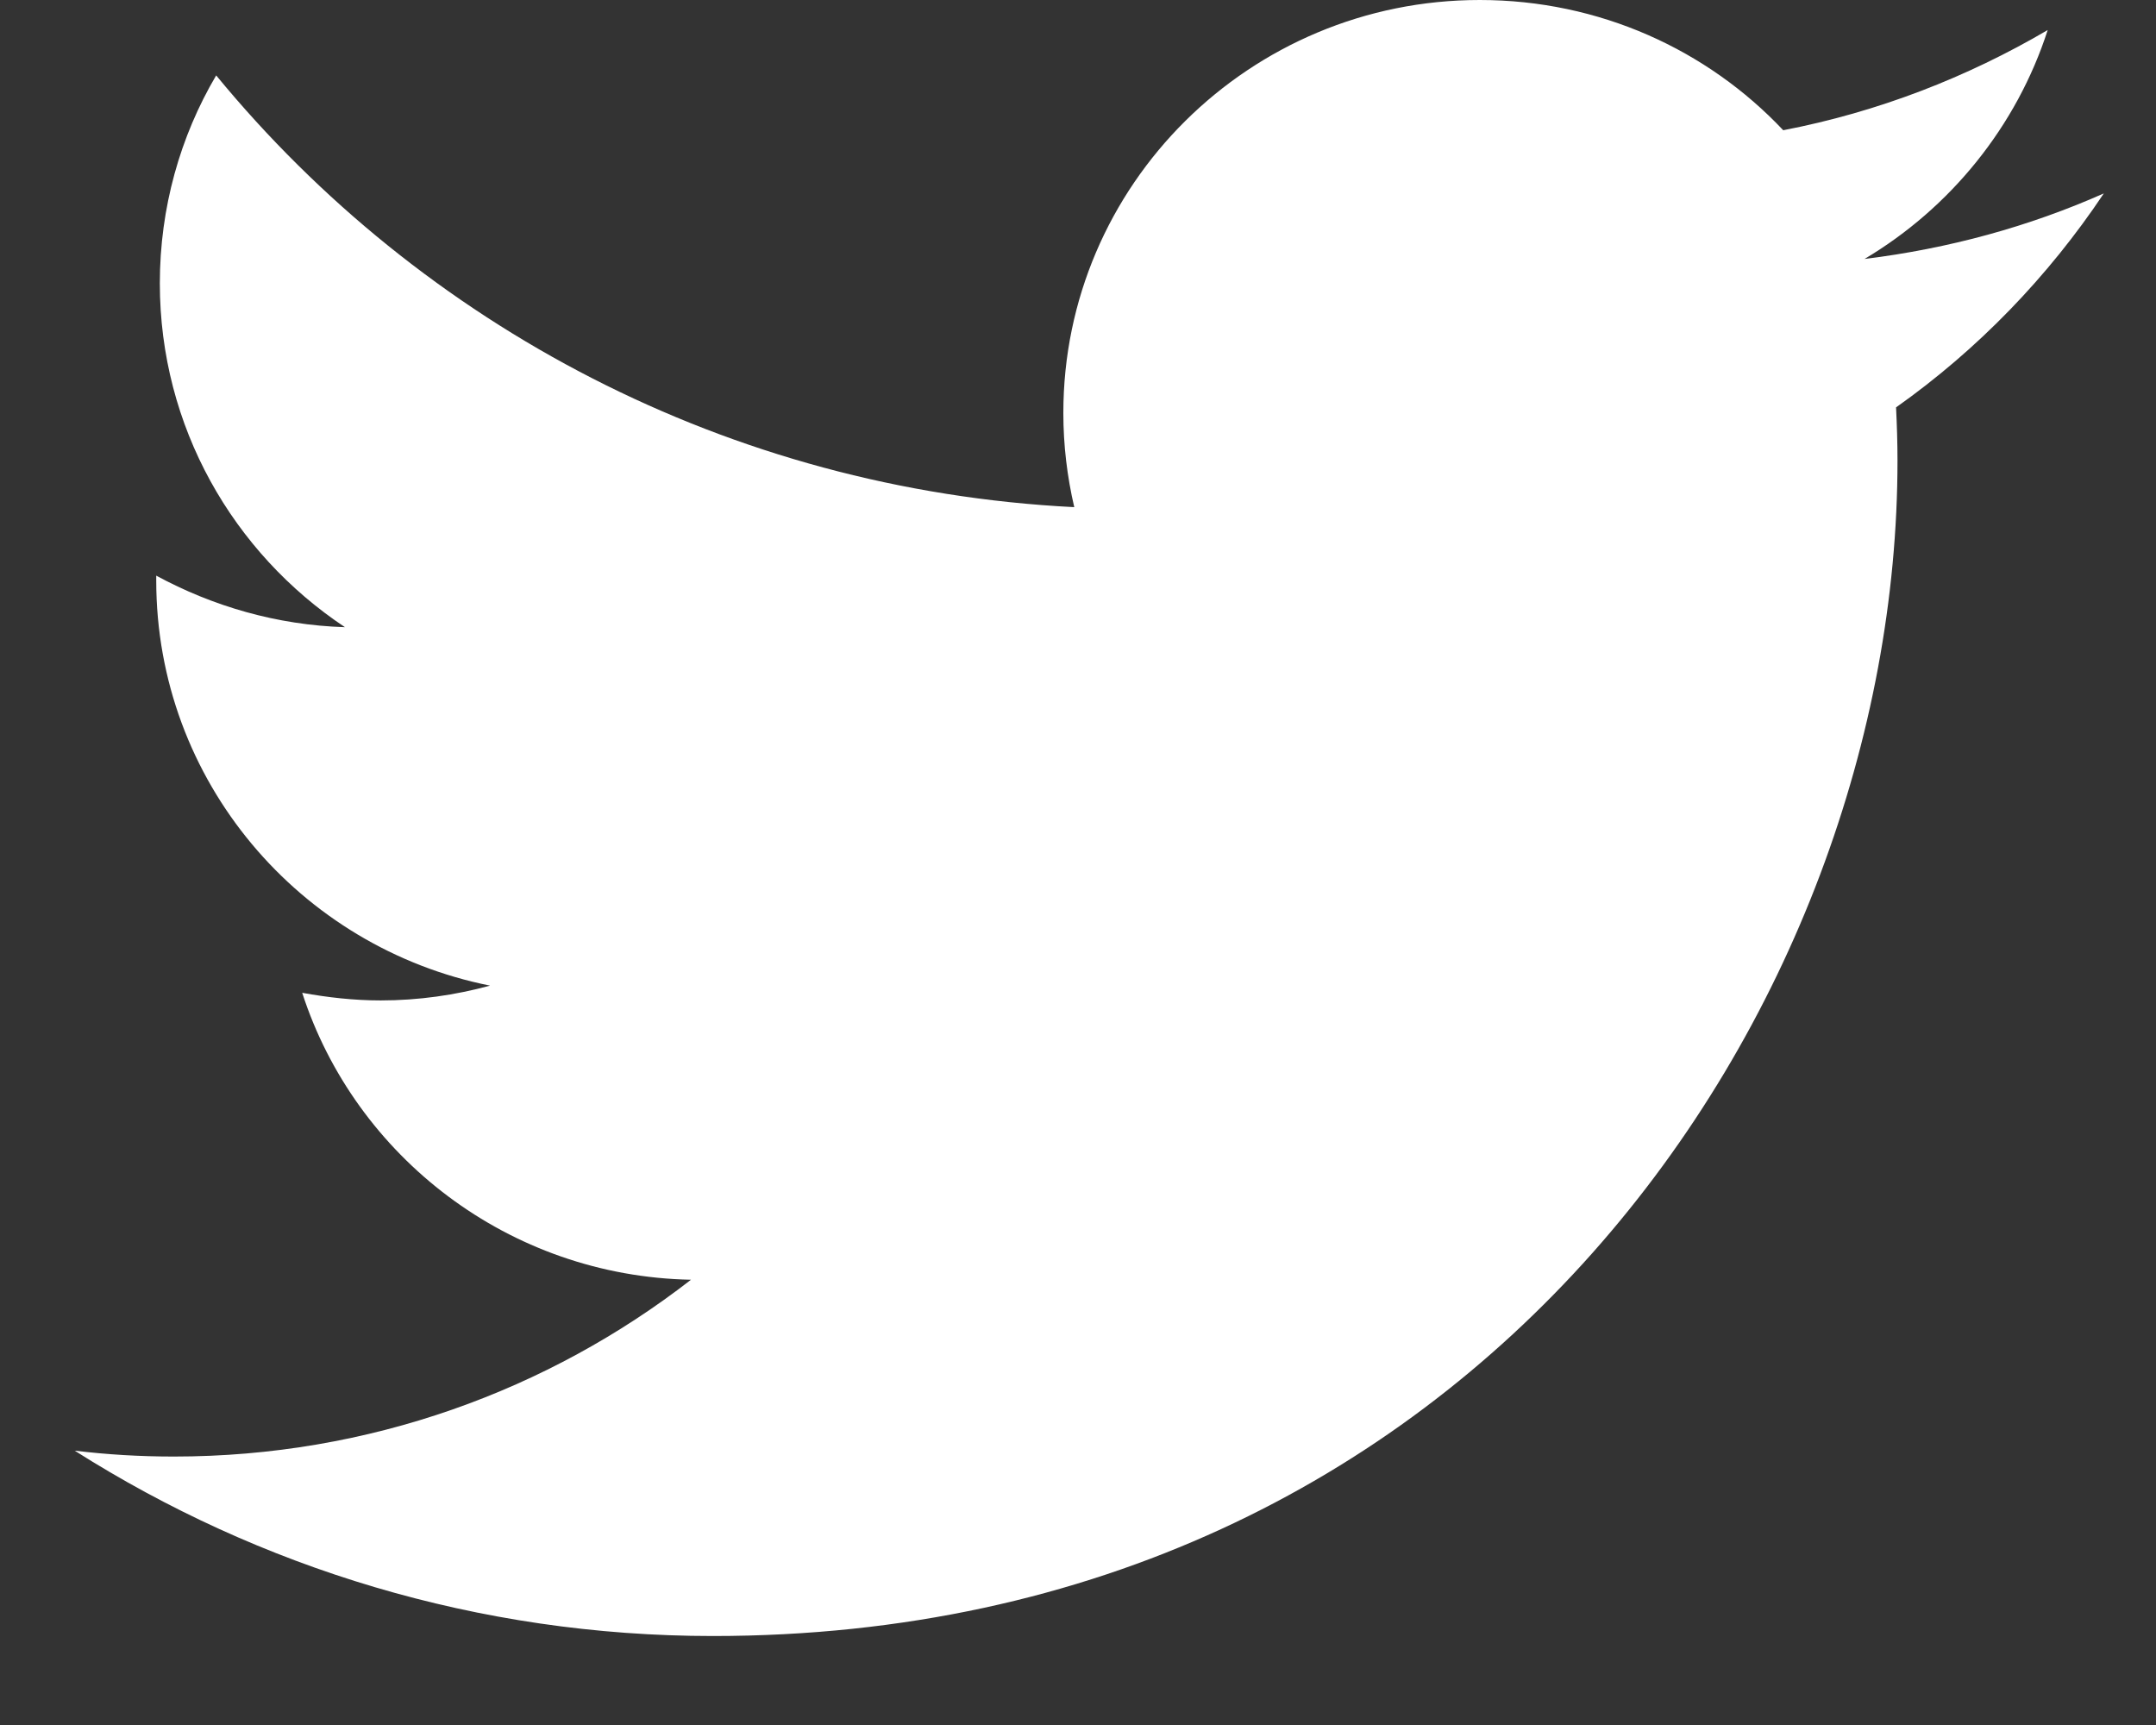 <svg width="30" height="24" viewBox="0 0 30 24" fill="none" xmlns="http://www.w3.org/2000/svg">
<rect x="0" y="0" width="30" height="24" fill="#333333" stroke="none"/>
<path d="M29.274 2.691C28.237 3.151 27.121 3.458 25.944 3.603C27.14 2.892 28.061 1.758 28.493 0.418C27.373 1.075 26.133 1.558 24.813 1.812C23.759 0.694 22.256 0 20.59 0C17.39 0 14.796 2.573 14.796 5.745C14.796 6.194 14.849 6.632 14.948 7.056C10.134 6.814 5.865 4.524 3.008 1.049C2.507 1.898 2.224 2.892 2.224 3.942C2.224 5.936 3.244 7.692 4.8 8.726C3.851 8.697 2.957 8.433 2.174 8.009C2.174 8.026 2.174 8.052 2.174 8.077C2.174 10.864 4.171 13.185 6.819 13.713C6.335 13.845 5.824 13.919 5.297 13.919C4.923 13.919 4.558 13.877 4.205 13.813C4.942 16.091 7.081 17.756 9.615 17.805C7.632 19.344 5.135 20.265 2.42 20.265C1.951 20.265 1.492 20.238 1.039 20.183C3.604 21.809 6.65 22.762 9.92 22.762C20.574 22.762 26.403 14.006 26.403 6.409C26.403 6.161 26.395 5.913 26.383 5.668C27.52 4.864 28.5 3.85 29.274 2.691Z" fill="white"/>
</svg>
